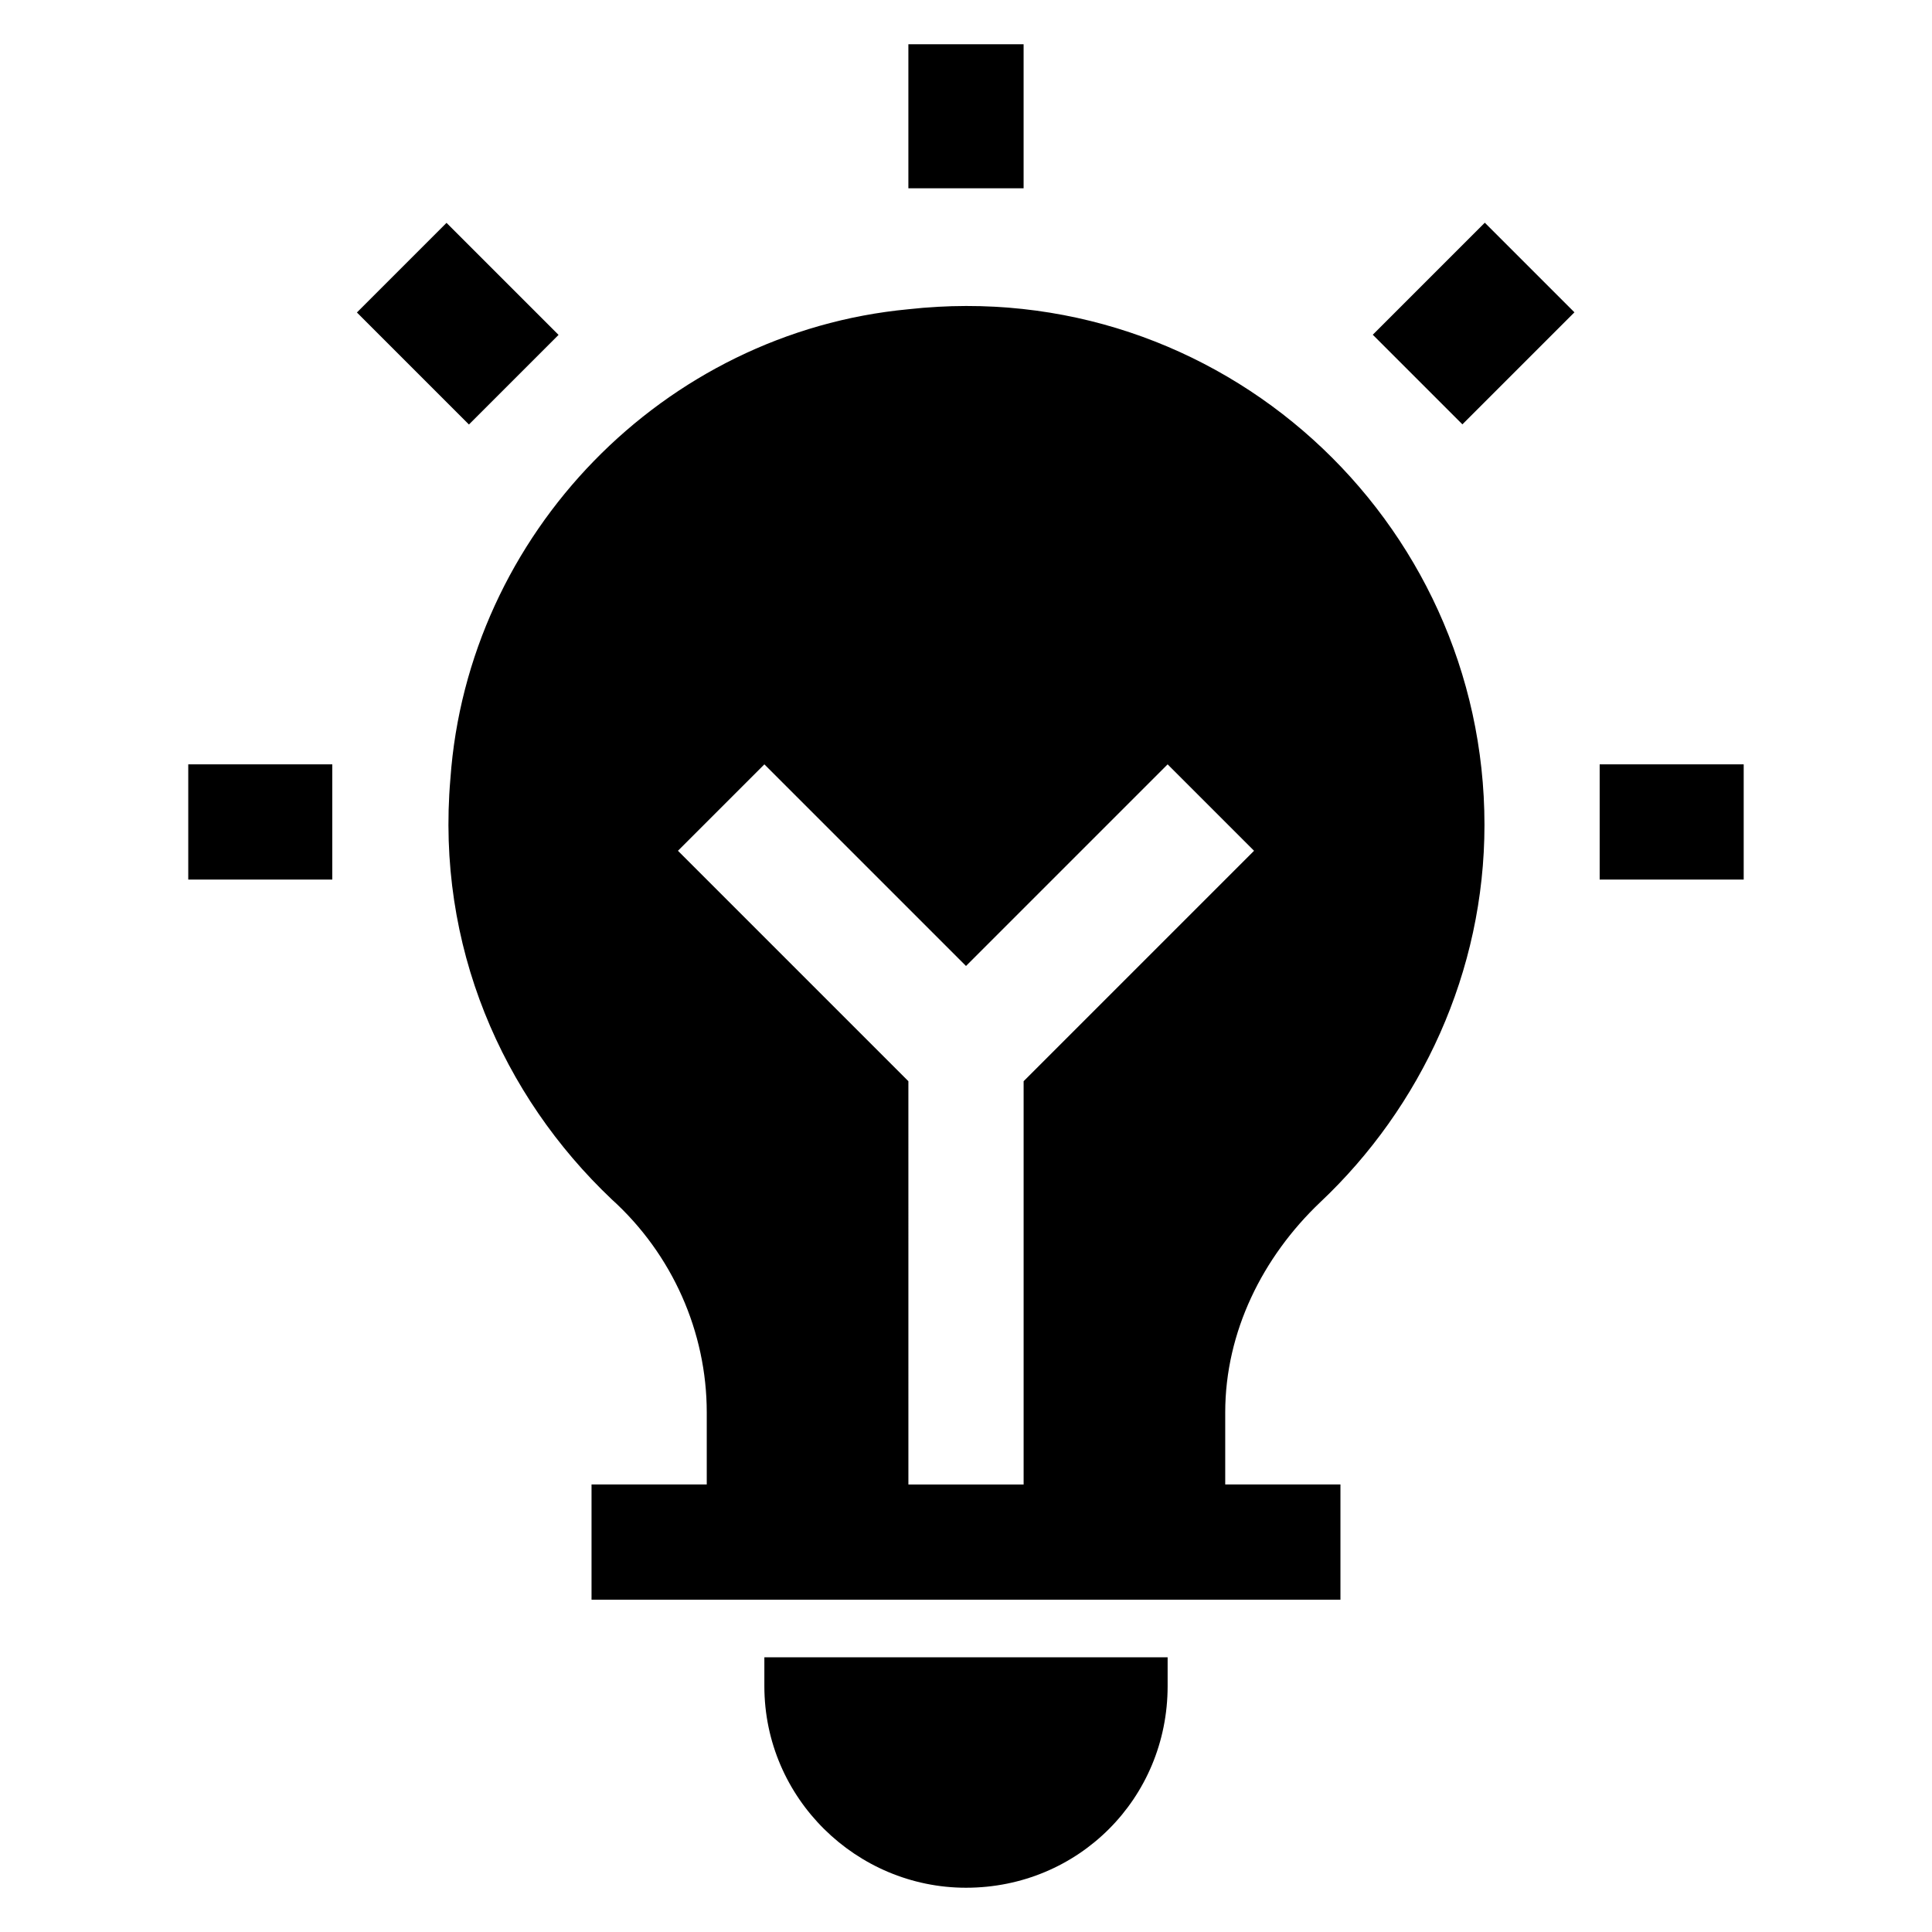 <?xml version="1.0" encoding="UTF-8"?>
<!-- Uploaded to: ICON Repo, www.svgrepo.com, Generator: ICON Repo Mixer Tools -->
<svg fill="#000000" width="800px" height="800px" version="1.1" viewBox="144 144 512 512" xmlns="http://www.w3.org/2000/svg">
 <g>
  <path d="m384.73 155.73h30.535v38.168h-30.535z"/>
  <path d="m268.27 256.5-29.688-29.688 23.75-23.75 29.688 29.688z"/>
  <path d="m193.89 346.56h38.168v30.535h-38.168z"/>
  <path d="m567.93 346.56h38.168v30.535h-38.168z"/>
  <path d="m531.55 256.46-23.75-23.75 29.688-29.688 23.75 23.75z"/>
  <path d="m400 644.27c29.77 0 53.434-23.664 53.434-53.434v-7.633h-106.87v7.633c0 29.77 24.43 53.434 53.438 53.434z"/>
  <path d="m263.36 350.38c-3.816 44.273 13.742 83.969 42.746 111.45 16.031 14.504 25.191 35.113 25.191 56.488v19.082h-30.535v30.535h198.47v-30.535h-30.535v-19.082c0-21.375 9.922-41.223 25.191-55.723 26.719-25.191 43.512-61.066 43.512-100 0-80.914-70.227-145.8-152.67-136.64-64.883 6.106-116.79 59.539-121.37 124.43zm136.64 49.617 53.434-53.434 22.902 22.902-61.066 61.066v106.87h-30.535l-0.004-106.87-61.066-61.066 22.902-22.902 53.434 53.434z"/>
 </g>
</svg>